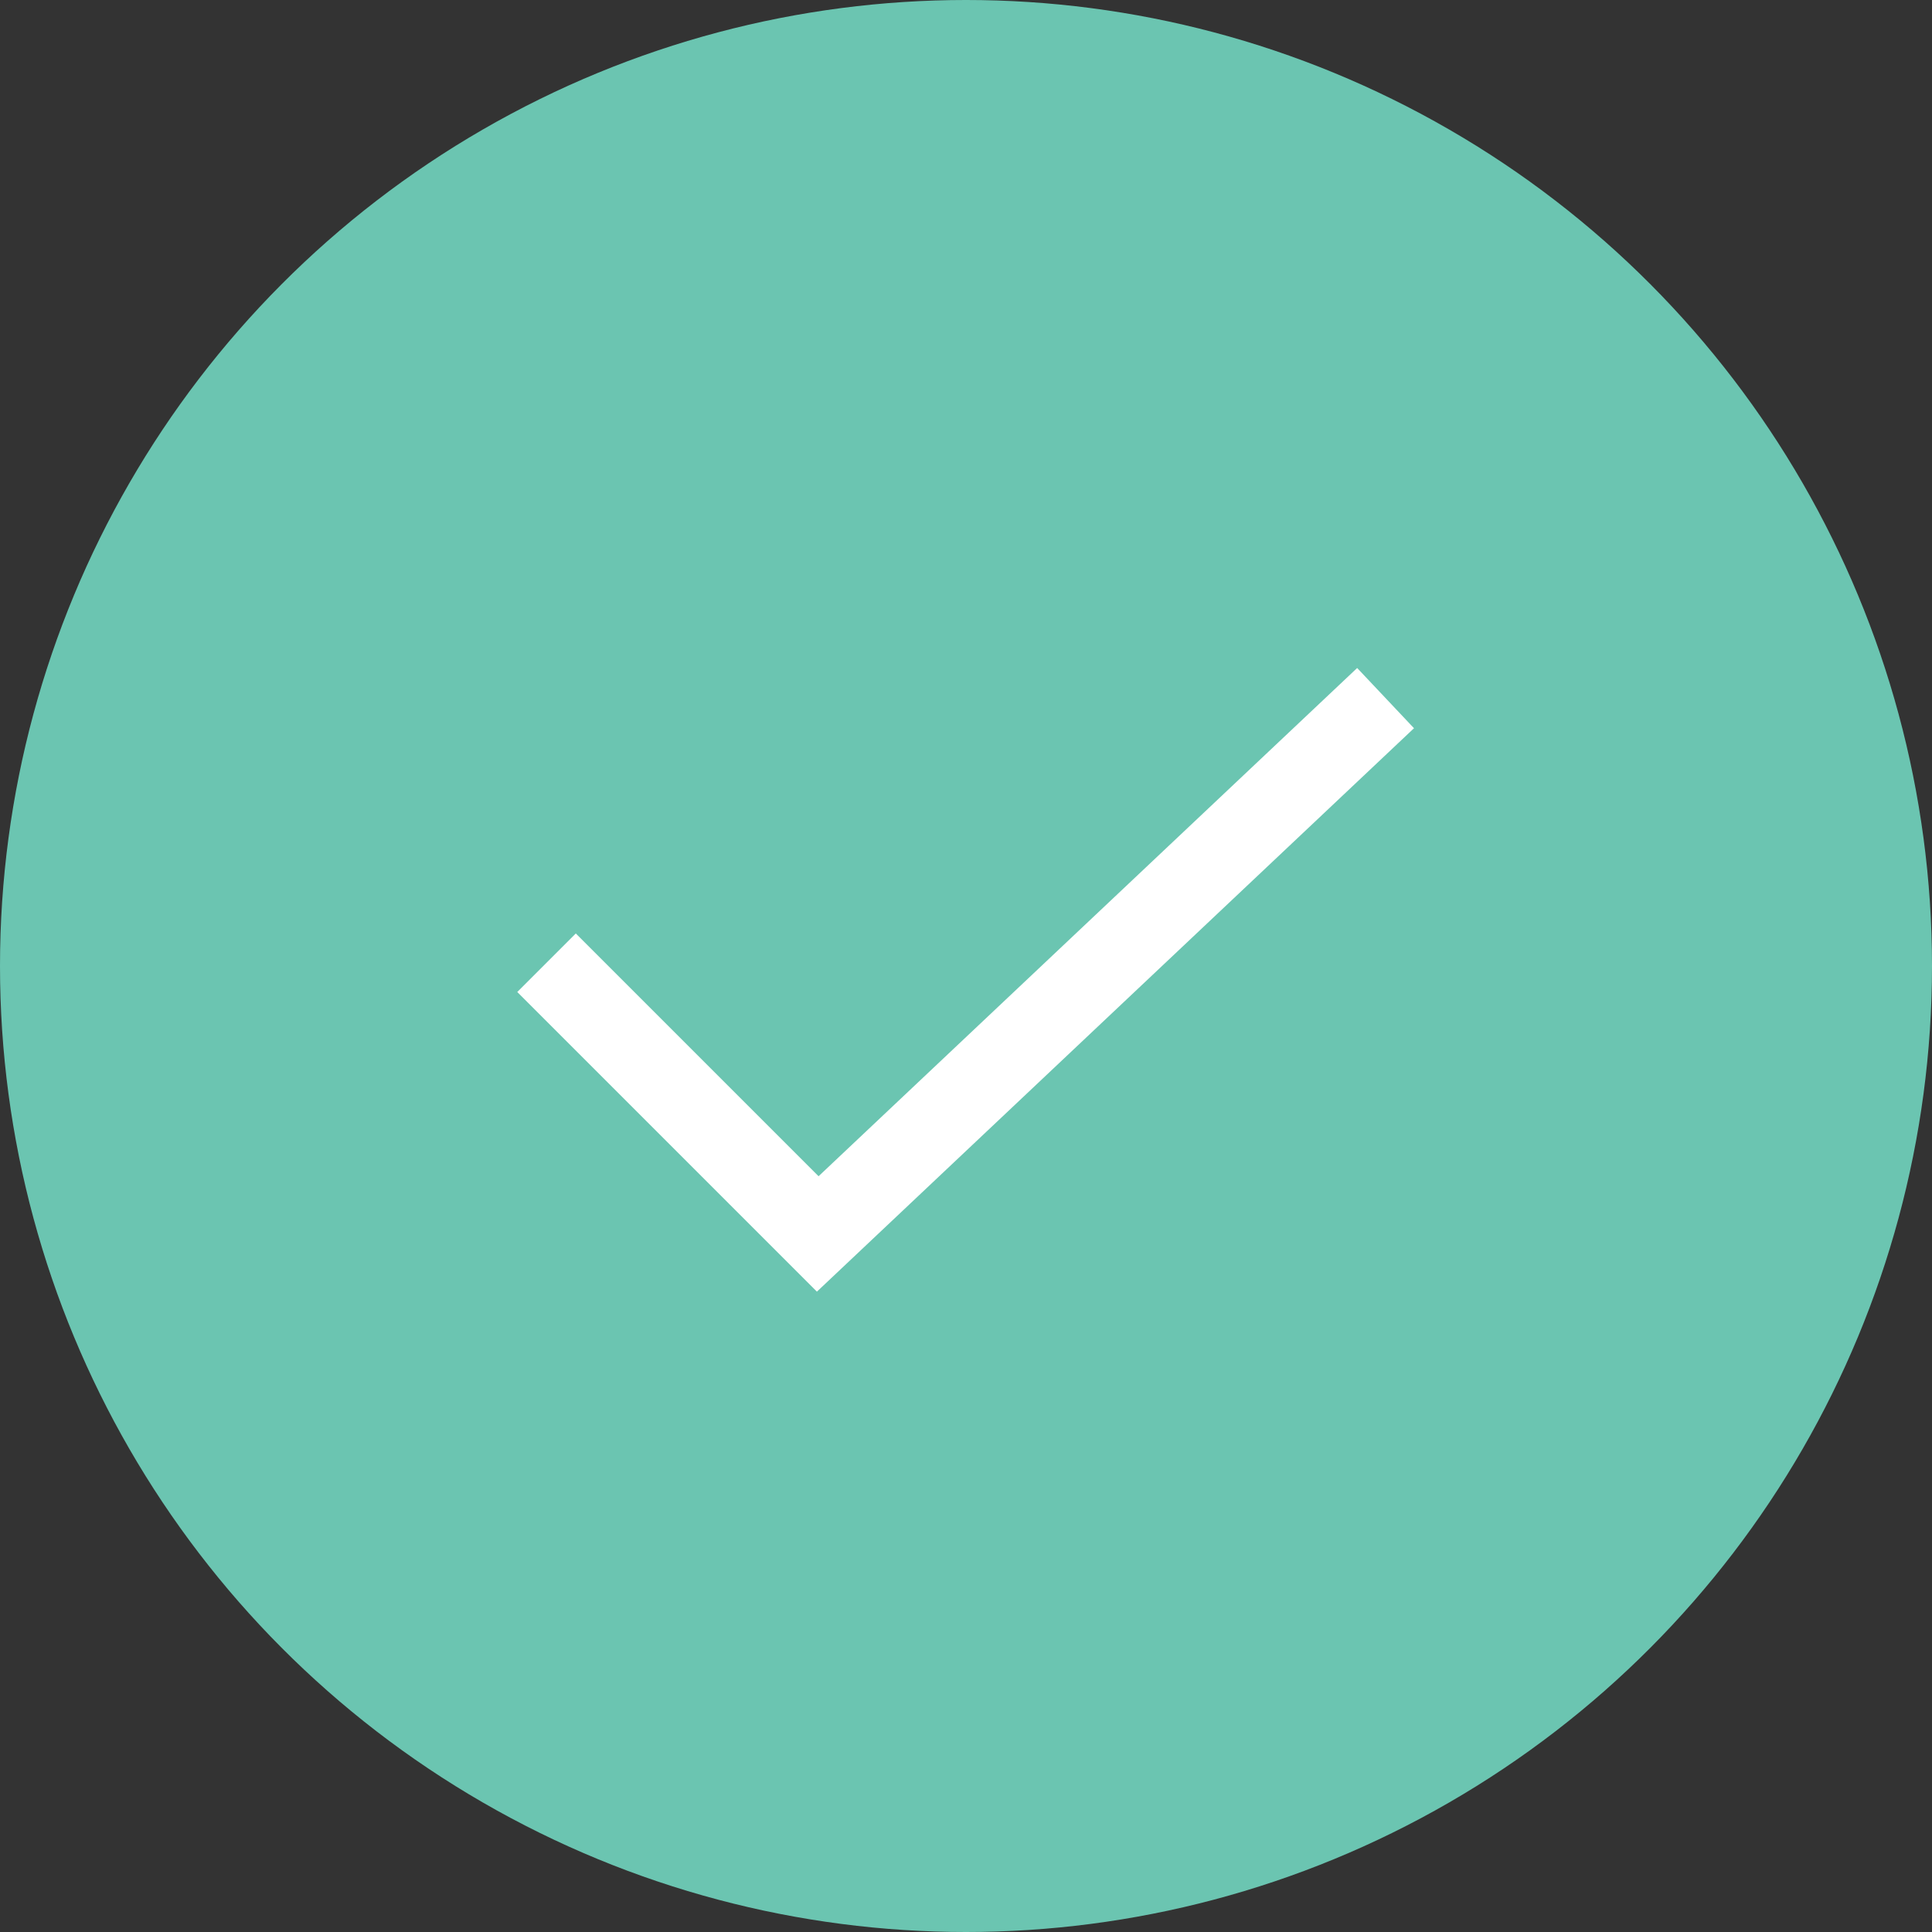 <svg xmlns="http://www.w3.org/2000/svg" width="35" height="35" viewBox="0 0 35 35">
  <rect x="0" y="0" width="35" height="35" fill="#333333" stroke="none"/>
  <g id="Check" transform="translate(-36 -3756)">
    <circle id="Ellipse_632" data-name="Ellipse 632" cx="17.5" cy="17.5" r="17.5" transform="translate(36 3756)" fill="#6bc5b1"/>
    <path id="Path_40975" data-name="Path 40975" d="M96.8,3770.041l4.913,4.913L112,3765.247" transform="translate(-50.899 3.4)" fill="none" stroke="#fff" stroke-width="1.5"/>
  </g>
</svg>
